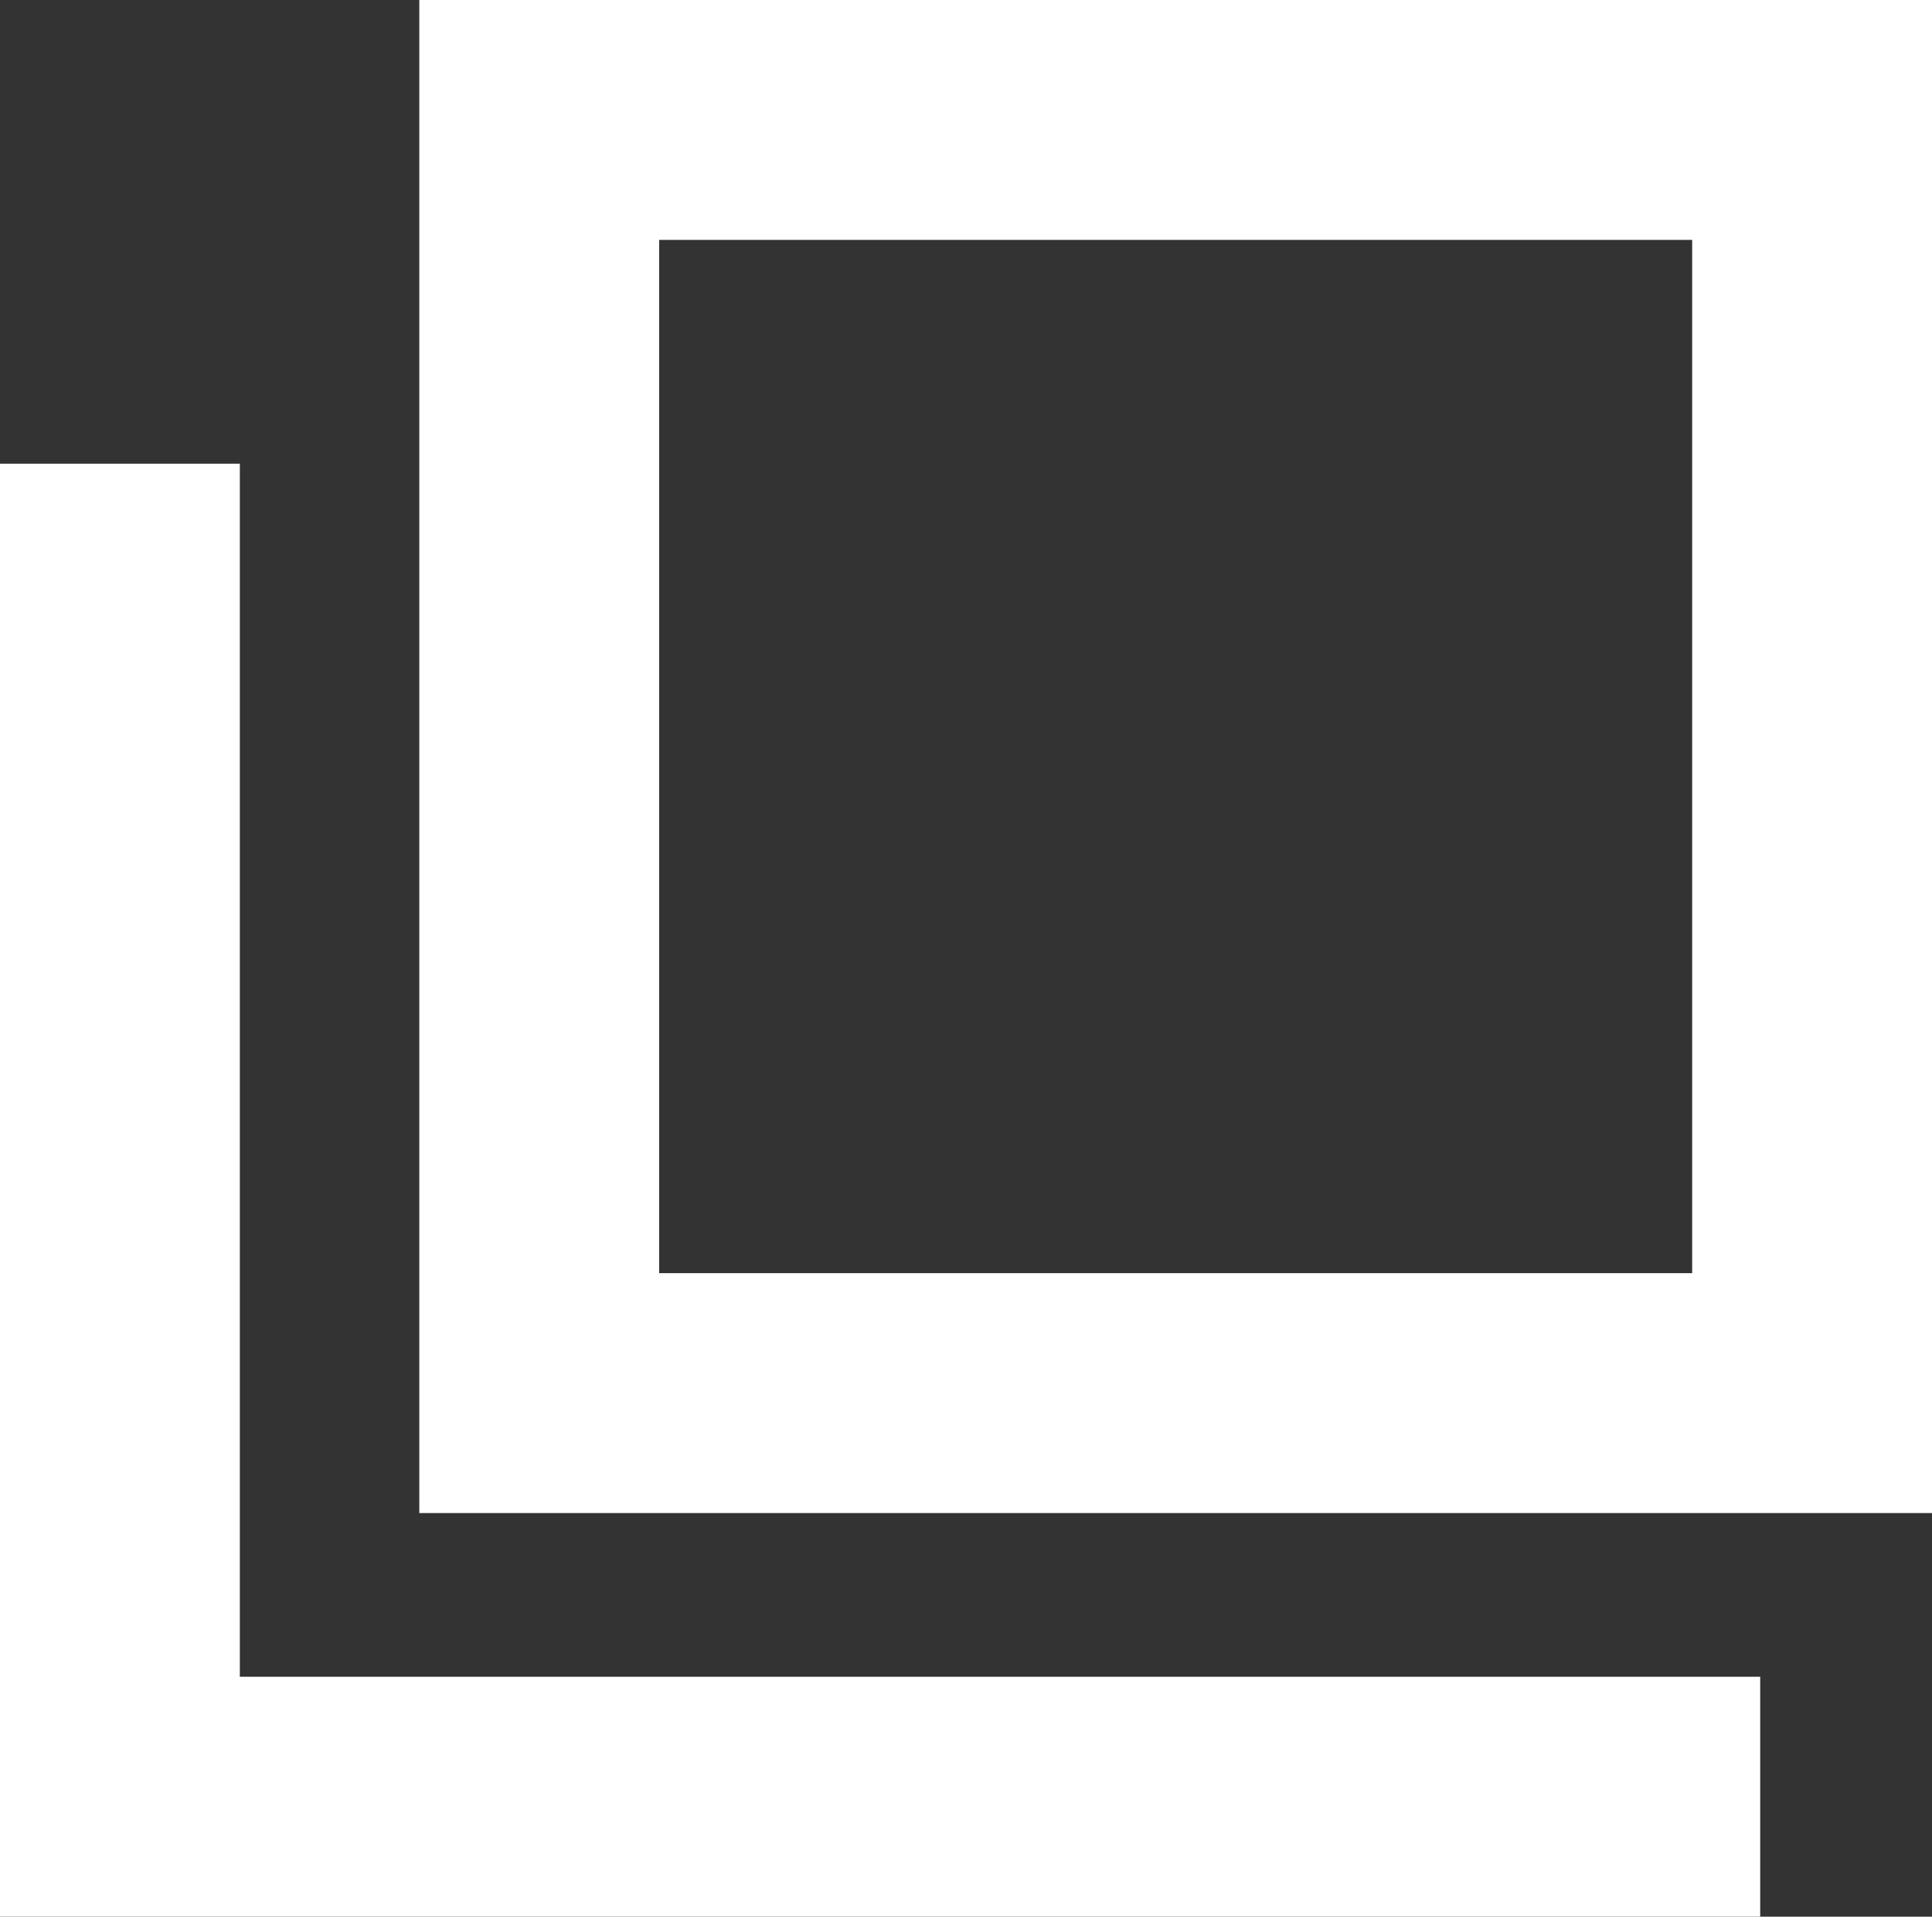 <svg height="23.97" viewBox="0 0 24.167 23.97" width="24.167" xmlns="http://www.w3.org/2000/svg"><rect x="0" y="0" width="24.167" height="23.97" fill="#333333" stroke="none"/><g fill="none" stroke="#fff" stroke-width="3" transform="translate(-878.75 -13103.648)"><g><path d="m883.995 13103.648h18.922v18.922h-18.922z" stroke="none"/><path d="m885.495 13105.148h15.922v15.922h-15.922z" fill="none"/></g><path d="m1339.25 45v16.67h20.518" transform="translate(-459 13064.447)"/></g></svg>